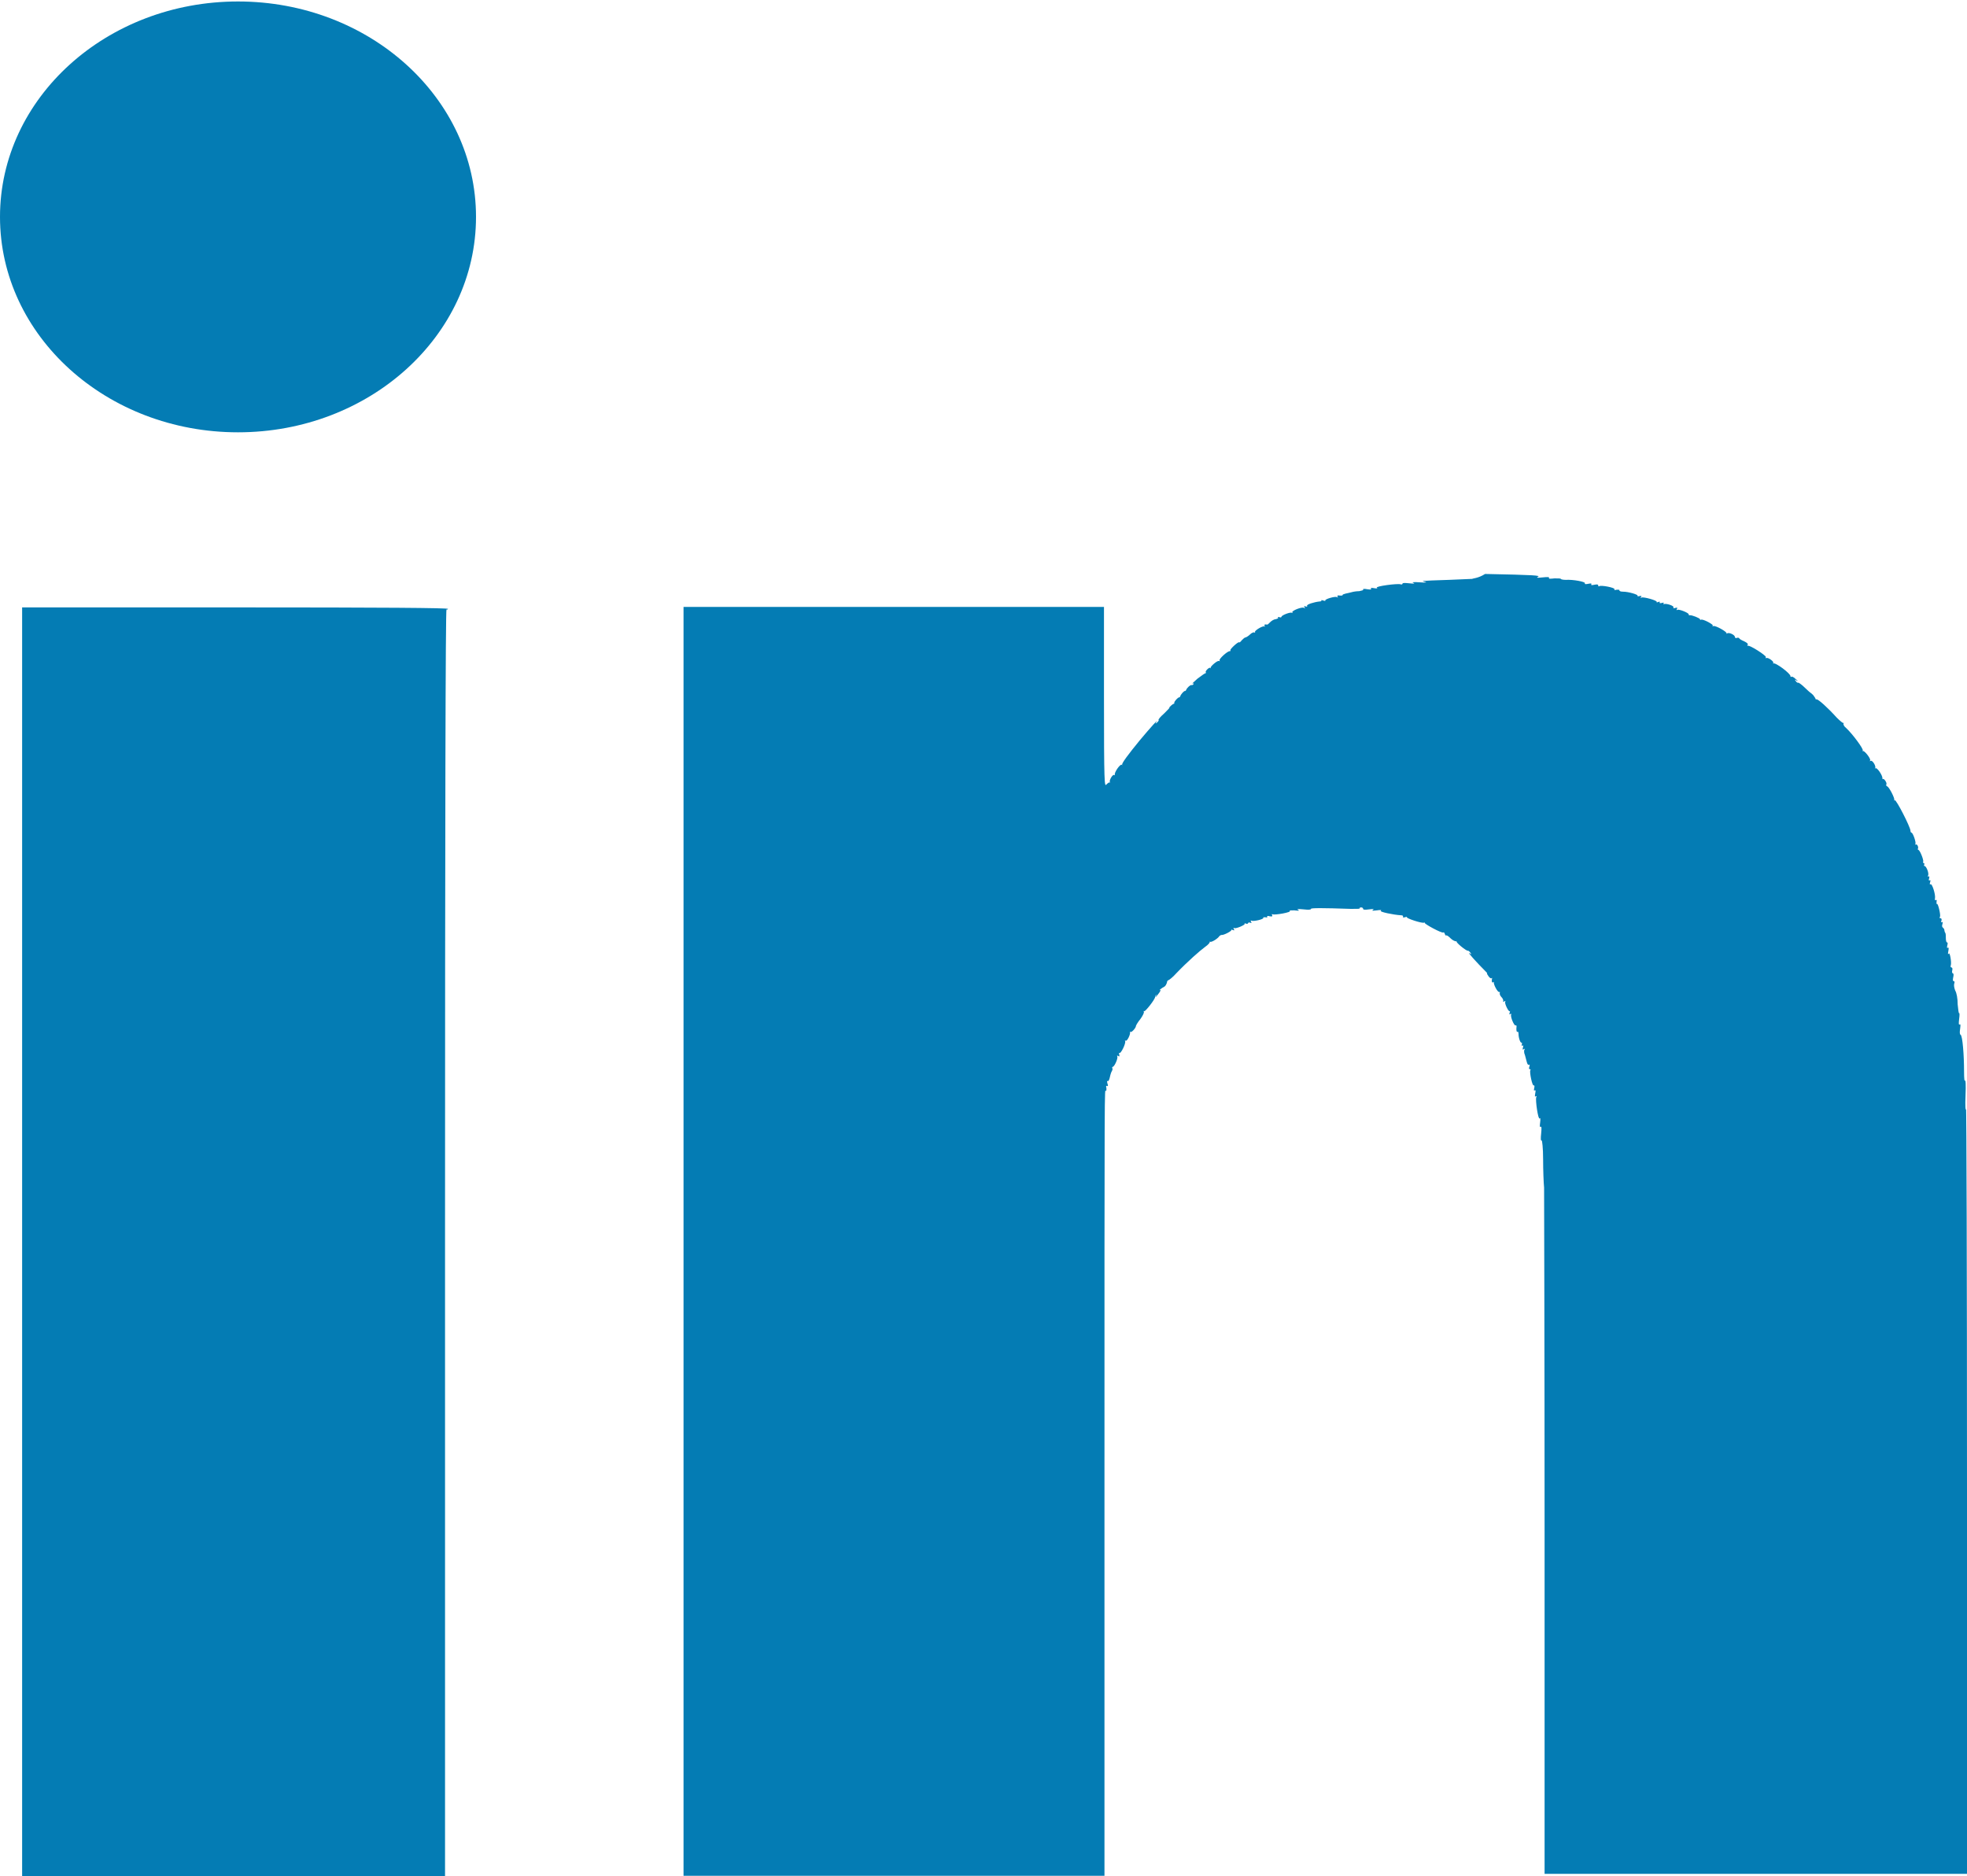 <?xml version="1.0" encoding="utf-8"?>
<!-- Generator: Adobe Illustrator 22.0.0, SVG Export Plug-In . SVG Version: 6.00 Build 0)  -->
<svg version="1.1" id="svg" xmlns="http://www.w3.org/2000/svg" xmlns:xlink="http://www.w3.org/1999/xlink" x="0px" y="0px"
	 viewBox="0 0 400 381.5" style="enable-background:new 0 0 400 381.5;" xml:space="preserve">
<style type="text/css">
	.st0{fill:#047CB4;}
</style>
<path class="st0" d="M299.4,117.7c0,0-2.1,0.1-4.7,0.2c-6,0.2-5.8,0.2-4.9,0.4c0.5,0.1,0.1,0.2-1.1,0.1c-1.3-0.1-1.7,0-1.3,0.1
	c0.4,0.2,0.2,0.2-0.8,0.1c-1-0.1-1.4-0.1-1.4,0.1c0,0.1-0.2,0.2-0.4,0.1c-0.6-0.2-5.2,0.4-4.8,0.7c0.2,0.1,0,0.2-0.5,0.1
	c-0.6-0.1-0.8-0.1-0.7,0.1c0.1,0.2-0.1,0.2-0.8,0.1c-0.5-0.1-0.9-0.1-0.8,0.1c0.1,0.1-0.3,0.2-0.8,0.3c-0.5,0-1.2,0.1-1.5,0.2
	s-0.9,0.2-1.3,0.3c-0.4,0.1-0.6,0.2-0.6,0.3c0.1,0.1-0.2,0.1-0.5,0.1c-0.5-0.1-0.6,0-0.5,0.2c0.1,0.2,0.1,0.3-0.1,0.1
	c-0.4-0.2-2.5,0.4-2.4,0.7c0.1,0.1-0.1,0.1-0.4,0c-0.3-0.1-0.5-0.1-0.4,0c0.1,0.1-0.1,0.2-0.4,0.2c-1,0.1-2.7,0.6-2.5,0.9
	c0.1,0.1,0,0.2-0.3,0.1c-0.3-0.1-0.4-0.1-0.2,0.2c0.1,0.2,0.1,0.3-0.1,0.1c-0.4-0.3-2.6,0.6-2.4,0.9c0.1,0.1,0,0.2-0.1,0.1
	c-0.3-0.2-2.1,0.5-2.1,0.8c0,0.1-0.2,0.2-0.4,0.1c-0.2-0.1-0.4-0.1-0.3,0.1c0.1,0.1-0.1,0.2-0.5,0.3c-0.3,0-0.8,0.3-1.1,0.6
	c-0.3,0.3-0.5,0.5-0.6,0.5c-0.5-0.1-0.7,0-0.5,0.3c0.1,0.2,0.1,0.2,0,0.1c-0.3-0.3-2.1,0.8-2,1.1c0.1,0.1,0,0.2-0.1,0.1
	c-0.2-0.1-0.6,0.1-0.9,0.4s-0.8,0.6-0.9,0.6c-0.2,0-0.5,0.3-0.8,0.6c-0.2,0.3-0.5,0.5-0.5,0.4c-0.2-0.2-1.9,1.4-1.8,1.6
	c0.1,0.1,0,0.2-0.1,0.2c-0.4-0.1-2.3,1.6-2.1,1.9c0.1,0.1,0.1,0.2-0.1,0.1c-0.3-0.2-1.9,1.2-1.7,1.4c0.1,0.1,0,0.1-0.1,0
	c-0.2-0.2-1.1,0.7-0.9,0.9c0.1,0.1,0,0.2-0.1,0.2c-0.1,0-0.8,0.5-1.6,1.1c-0.8,0.7-1.2,1.1-1,1c0.2-0.1,0.3-0.1,0.2,0.1
	c-0.1,0.2-0.3,0.2-0.4,0.2c-0.2-0.1-0.9,0.5-1.1,1c0,0.1-0.2,0.2-0.2,0.2c-0.2-0.1-0.9,0.7-1,1.1c0,0.1-0.2,0.2-0.2,0.2
	c-0.2-0.1-1.1,0.9-1,1.1c0,0.1,0,0.2-0.1,0.2c-0.1,0-0.4,0.2-0.6,0.4c-0.2,0.2-0.4,0.4-0.3,0.4c0.1,0-0.4,0.5-1.1,1.2
	c-0.7,0.6-1.2,1.2-1.1,1.3c0.1,0.1-0.1,0.3-0.3,0.5c-0.4,0.3-0.4,0.3-0.1-0.2c0.5-0.7-1.4,1.4-3.4,3.8c-2.3,2.8-3.8,4.8-3.6,5
	c0.1,0.1,0,0.1-0.1,0c-0.3-0.2-1.5,1.5-1.4,2c0,0.1,0,0.2-0.1,0.1c-0.3-0.3-1.1,1.1-0.9,1.4c0.1,0.1,0.1,0.2,0,0.1s-0.4,0.1-0.7,0.4
	c-0.4,0.5-0.5,0.1-0.5-17.8l0-18.3h-42.7H139l0,129l0,129h42.8h42.8l0-78.3c0-86.3,0-81.4,0.3-81.3c0.1,0.1,0.1-0.2,0.1-0.5
	c-0.1-0.5-0.1-0.6,0.1-0.5c0.2,0.1,0.3,0,0.1-0.5c-0.1-0.4-0.1-0.6,0.1-0.5c0.1,0.1,0.3-0.3,0.4-0.8c0.1-0.5,0.3-1.1,0.4-1.2
	c0.1-0.2,0.2-0.4,0.1-0.6c-0.1-0.1,0-0.3,0.1-0.3c0.3,0,1.1-1.7,0.9-2.1c-0.1-0.2,0-0.2,0.2-0.1c0.2,0.2,0.3,0.1,0.2-0.3
	c-0.1-0.3-0.1-0.4,0-0.3c0.3,0.3,1.4-2,1.2-2.4c-0.1-0.1,0-0.2,0.1-0.1c0.3,0.2,1-1.3,0.9-1.7c0-0.1,0-0.2,0.1-0.1
	c0.2,0.2,1.1-0.8,1.1-1.2c0-0.1,0.4-0.8,0.9-1.4c0.5-0.7,0.8-1.3,0.7-1.5c-0.1-0.1,0-0.2,0.1-0.1c0.2,0.1,2.2-2.4,2.2-2.9
	c0-0.1,0.1-0.3,0.2-0.4c0.1-0.1,0.2-0.1,0,0.1c-0.3,0.6,0,0.3,0.6-0.5c0.3-0.4,0.4-0.7,0.2-0.6c-0.4,0.2,0.3-0.4,0.9-0.7
	c0.2-0.1,0.4-0.5,0.5-0.8c0-0.3,0.2-0.5,0.3-0.5c0.1,0,0.9-0.6,1.6-1.4c2.3-2.4,4.8-4.6,5.9-5.4c0.6-0.4,1-0.9,0.9-1
	c-0.1-0.1-0.1-0.1,0.1,0c0.3,0.1,1.5-0.6,1.9-1.2c0.1-0.1,0.3-0.2,0.4-0.2c0.4,0.1,2.1-0.8,2-1c-0.1-0.1,0.1-0.1,0.3,0
	c0.3,0.1,0.4,0.1,0.2-0.2c-0.1-0.2-0.1-0.3,0.1-0.2c0.3,0.2,2.4-0.7,2.1-0.9c-0.1-0.1,0-0.1,0.3,0c0.2,0.1,0.4,0,0.4-0.1
	c0-0.1,0.2-0.2,0.4-0.1c0.3,0.1,0.4,0.1,0.2-0.2c-0.1-0.2-0.1-0.3,0.1-0.2c0.4,0.2,2.6-0.3,2.4-0.6c-0.1-0.1,0.1-0.1,0.4-0.1
	c0.3,0.1,0.5,0,0.4-0.1c-0.1-0.2,0.1-0.2,0.5-0.1c0.5,0.1,0.6,0,0.5-0.2c-0.1-0.2-0.1-0.3,0.1-0.2c0.4,0.2,3.9-0.4,3.5-0.7
	c-0.2-0.1,0.2-0.1,0.9-0.1c0.9,0.1,1.1,0.1,0.8-0.1c-0.4-0.2,0-0.2,1.1-0.1c0.9,0.1,1.5,0.1,1.5-0.1c-0.1-0.2,2.4-0.2,8.1,0
	c1.1,0,1.9,0,1.8-0.1c-0.1-0.1,0.1-0.2,0.3-0.2c0.2,0,0.4,0.1,0.4,0.3c0,0.2,0.4,0.2,1.2,0.1c0.9-0.1,1.1-0.1,0.8,0.1
	c-0.3,0.2-0.1,0.2,0.8,0.1c0.7-0.1,1-0.1,0.8,0.1c-0.3,0.2,2.5,0.8,4.1,0.9c0.3,0,0.5,0.1,0.4,0.3c-0.1,0.1,0.1,0.2,0.4,0.1
	c0.3-0.1,0.5-0.1,0.4,0c-0.2,0.2,3.1,1.3,3.5,1.1c0.1-0.1,0.2-0.1,0.1,0c-0.2,0.2,3.5,2.2,3.8,2c0.1-0.1,0.3,0.1,0.3,0.3
	c0.1,0.2,0.2,0.4,0.3,0.3c0.1-0.1,0.5,0.2,0.9,0.6c0.4,0.4,0.9,0.6,1.1,0.6c0.2-0.1,0.2-0.1,0.1,0c-0.2,0.2,2,2,2.3,1.9
	c0.1,0,0.3,0.1,0.5,0.4c0.3,0.4,0.3,0.4-0.2,0.1c-0.5-0.3,1.6,2,3.1,3.5c0.3,0.3,0.6,0.6,0.5,0.6c-0.1,0,0.1,0.3,0.3,0.6
	c0.2,0.3,0.5,0.5,0.6,0.4c0.1-0.1,0.2-0.1,0.1,0.1c-0.1,0.6,0,0.9,0.3,0.7c0.2-0.1,0.2-0.1,0.1,0c-0.2,0.3,0.8,2.2,1.1,2
	c0.1-0.1,0.1,0,0.1,0.2c-0.1,0.2,0.1,0.6,0.3,0.8c0.3,0.3,0.4,0.6,0.4,0.8c-0.1,0.2,0,0.3,0.2,0.1c0.2-0.1,0.3-0.1,0.2,0.1
	c-0.2,0.3,0.7,2.1,0.9,1.9c0.1-0.1,0.1,0,0,0.3c-0.1,0.4-0.1,0.4,0.1,0.3c0.2-0.1,0.3-0.1,0.2,0.1c-0.2,0.4,0.6,2.3,0.9,2.2
	c0.1-0.1,0.2,0,0.2,0.2c-0.1,0.7,0,1.2,0.2,1.1c0.1-0.1,0.2,0.1,0.2,0.4c0,0.9,0.4,1.9,0.6,1.8c0.1-0.1,0.1,0.1,0.1,0.3
	c-0.1,0.3-0.1,0.4,0.1,0.3c0.2-0.1,0.2,0,0.1,0.4c-0.1,0.4-0.1,0.5,0.2,0.3c0.2-0.1,0.3-0.1,0.1,0.1c-0.1,0.2-0.1,0.7,0.1,1.1
	c0.1,0.4,0.3,1.1,0.4,1.5c0.1,0.4,0.3,0.6,0.4,0.5c0.2-0.1,0.2,0,0.1,0.4c-0.1,0.3-0.1,0.5,0.1,0.5c0.2,0,0.2,0.1,0.1,0.2
	c-0.2,0.4,0.4,3.3,0.7,3.1c0.1-0.1,0.2,0.1,0.1,0.5c-0.1,0.5-0.1,0.6,0.1,0.5c0.2-0.1,0.2,0.1,0.1,0.6c-0.1,0.6-0.1,0.8,0.1,0.6
	c0.2-0.1,0.2,0,0.1,0.2c-0.2,0.6,0.4,4.7,0.7,4.3c0.1-0.2,0.2,0.1,0.1,0.8c-0.1,0.8-0.1,1,0.1,0.9c0.2-0.1,0.2,0.3,0.1,1.4
	c-0.1,0.9-0.1,1.5,0.1,1.4c0.1-0.1,0.3,1.5,0.3,3.8c0,2.2,0.1,4.8,0.2,5.8c0,1,0.1,32.8,0.1,70.7l0,68.8h43.1H400l0-78.2
	c0-43-0.1-77.8-0.2-77.3c-0.1,0.5-0.2-0.6-0.1-2.8c0.1-2.1,0-3.4-0.1-3c-0.1,0.4-0.2-0.3-0.2-1.9c0-3.2-0.3-7.2-0.7-7.4
	c-0.2-0.1-0.2-0.6-0.1-1.2c0.1-0.8,0.1-1-0.1-0.9c-0.2,0.1-0.2-0.2-0.1-1.1c0.1-0.7,0.1-1.3,0-1.2c-0.1,0.1-0.2-0.8-0.3-1.8
	c0-1.2-0.2-2.3-0.5-2.8c-0.2-0.5-0.3-1.1-0.2-1.4c0.1-0.3,0.1-0.5-0.1-0.5c-0.2,0-0.2-0.3-0.1-0.8c0.1-0.4,0.1-0.8-0.1-0.8
	c-0.1,0-0.2-0.3-0.1-0.6c0.1-0.4,0-0.6-0.2-0.6c-0.1,0-0.2-0.2-0.1-0.4c0.2-0.6-0.2-2.8-0.4-2.4c-0.2,0.2-0.2,0.1-0.1-0.5
	c0.1-0.6,0.1-0.8-0.1-0.7c-0.2,0.1-0.2,0-0.1-0.5c0.1-0.4,0.1-0.6-0.1-0.6c-0.1,0-0.2-0.4-0.2-0.8c0-0.4,0-0.9-0.1-1.1
	c-0.1-0.1-0.2-0.4-0.2-0.6c0-0.2-0.2-0.4-0.3-0.5c-0.2-0.1-0.2-0.4-0.1-0.7c0.1-0.4,0.1-0.5-0.1-0.4c-0.2,0.1-0.2,0-0.1-0.3
	c0.1-0.3,0-0.5-0.2-0.5c-0.2,0-0.2-0.1-0.1-0.3c0.2-0.3-0.4-2.8-0.6-2.6c-0.1,0.1-0.1-0.1-0.1-0.4c0.1-0.4,0-0.5-0.1-0.4
	c-0.2,0.1-0.3,0-0.2-0.4c0.1-0.8-0.6-3-0.9-2.8c-0.2,0.1-0.2-0.1-0.1-0.4c0.1-0.4,0.1-0.5-0.1-0.4c-0.2,0.1-0.2-0.1-0.1-0.4
	c0.1-0.4,0-0.5-0.1-0.4c-0.2,0.1-0.2,0-0.1-0.2c0.2-0.5-0.4-1.9-0.7-1.9c-0.1,0-0.2-0.1-0.1-0.3s0-0.3-0.1-0.3
	c-0.1,0-0.2-0.2-0.1-0.3c0.1-0.4-0.7-2.4-1-2.4c-0.1,0-0.1-0.1-0.1-0.2c0.2-0.3-0.1-1-0.4-0.9c-0.1,0.1-0.2,0-0.1-0.1
	c0.2-0.3-0.5-2.3-0.8-2.3c-0.1,0-0.2-0.2-0.2-0.4c0-0.7-2.9-6.4-3.2-6.2c-0.1,0.1-0.2,0.1-0.1,0c0.2-0.3-1-2.6-1.4-2.8
	c-0.2-0.1-0.3-0.2-0.2-0.4c0.2-0.3-0.5-1.3-0.7-1.1c-0.1,0.1-0.1,0-0.1-0.2c0-0.6-1.1-2.2-1.4-2c-0.2,0.1-0.2,0.1-0.1,0
	c0.3-0.3-0.5-1.7-0.9-1.5c-0.2,0.1-0.2,0.1-0.1-0.1c0.2-0.3-1.2-2.1-1.5-1.9c-0.1,0.1-0.1,0,0-0.1c0.2-0.3-2.1-3.4-3.4-4.6
	c-0.4-0.3-0.6-0.7-0.5-0.9c0.1-0.2,0.1-0.2,0-0.1c-0.1,0.1-0.7-0.4-1.4-1.1c-1.8-2-3.8-3.8-4.1-3.7c-0.1,0-0.2,0-0.2-0.1
	c0-0.1-0.2-0.4-0.5-0.8c-0.3-0.3-0.6-0.5-0.6-0.5s-0.5-0.4-1.1-1s-1.2-1-1.3-1c-0.1,0.1-0.4-0.1-0.5-0.3c-0.3-0.4-0.3-0.4,0.2-0.1
	c0.3,0.2,0.2,0-0.2-0.3c-0.4-0.4-0.8-0.6-0.9-0.5c-0.1,0.1-0.2,0-0.2-0.1c0.1-0.5-3.1-2.9-3.5-2.6c-0.1,0.1-0.1,0.1,0-0.1
	c0.2-0.3-1.1-1.2-1.4-1c-0.1,0.1-0.2,0-0.1-0.2c0.1-0.3-3.3-2.5-3.7-2.3c-0.1,0.1-0.1,0,0-0.2c0.1-0.2-0.1-0.4-0.7-0.7
	c-0.5-0.2-1-0.5-1-0.6s-0.3-0.2-0.5-0.1c-0.2,0.1-0.4,0-0.4-0.2c0-0.4-1.2-1-1.6-0.7c-0.2,0.1-0.2,0.1-0.1,0
	c0.2-0.3-2.3-1.7-2.7-1.5c-0.2,0.1-0.2,0.1-0.1-0.1c0.2-0.2-2-1.4-2.4-1.2c-0.1,0.1-0.2,0-0.2-0.1c0-0.2-1.7-0.9-2.1-0.8
	c-0.1,0-0.2,0-0.2-0.2c0-0.3-2-1.1-2.3-0.9c-0.2,0.1-0.2,0.1-0.1-0.2c0.2-0.2,0.1-0.3-0.3-0.2c-0.3,0.1-0.5,0.1-0.4-0.1
	c0.2-0.3-1.3-0.8-1.8-0.7c-0.3,0.1-0.3,0-0.2-0.1c0.1-0.2,0-0.2-0.4-0.1c-0.3,0.1-0.5,0-0.4-0.1c0.1-0.2,0-0.2-0.3-0.1
	c-0.2,0.1-0.4,0.1-0.3,0c0.2-0.3-2.7-1.1-3.1-0.9c-0.2,0.1-0.3,0.1-0.1-0.1c0.2-0.2,0.1-0.3-0.3-0.2c-0.3,0.1-0.5,0-0.4-0.1
	c0.1-0.2-1.8-0.8-3-0.8c-0.4,0-0.7-0.1-0.7-0.3c0.1-0.1-0.2-0.1-0.5-0.1c-0.4,0.1-0.6,0.1-0.5-0.1c0.2-0.3-2.8-0.9-3.1-0.6
	c-0.1,0.1-0.2,0-0.2-0.2c0-0.2-0.3-0.2-0.8-0.1c-0.5,0.1-0.7,0.1-0.6-0.1c0.1-0.2-0.1-0.2-0.6-0.1c-0.5,0.1-0.8,0.1-0.7-0.1
	c0.2-0.3-2.4-0.8-3.9-0.7c-0.5,0-1-0.1-1-0.2s-0.6-0.1-1.3-0.1c-0.9,0.1-1.2,0.1-1.1-0.1c0.1-0.2-0.3-0.2-1.3-0.1
	c-1,0.1-1.3,0.1-1-0.1c0.8-0.3-0.7-0.4-10.7-0.6C300.6,117.6,299.4,117.6,299.4,117.7"/>
<path class="st0" d="M4.5,252.5v129h43h43V252.6c0-85.9,0.1-128.8,0.3-128.7c0.1,0.1,0.3,0,0.3-0.1c0-0.2-13-0.3-43.3-0.3H4.5V252.5
	"/>
<path class="st0" d="M224.5,161.1c0,0.7-0.7,1.1-1,0.6c-0.3-0.4,0.2-1.2,0.6-1.2C224.4,160.5,224.5,160.7,224.5,161.1"/>
<ellipse class="st0" cx="48.4" cy="44.1" rx="48.4" ry="43.8"/>
</svg>
